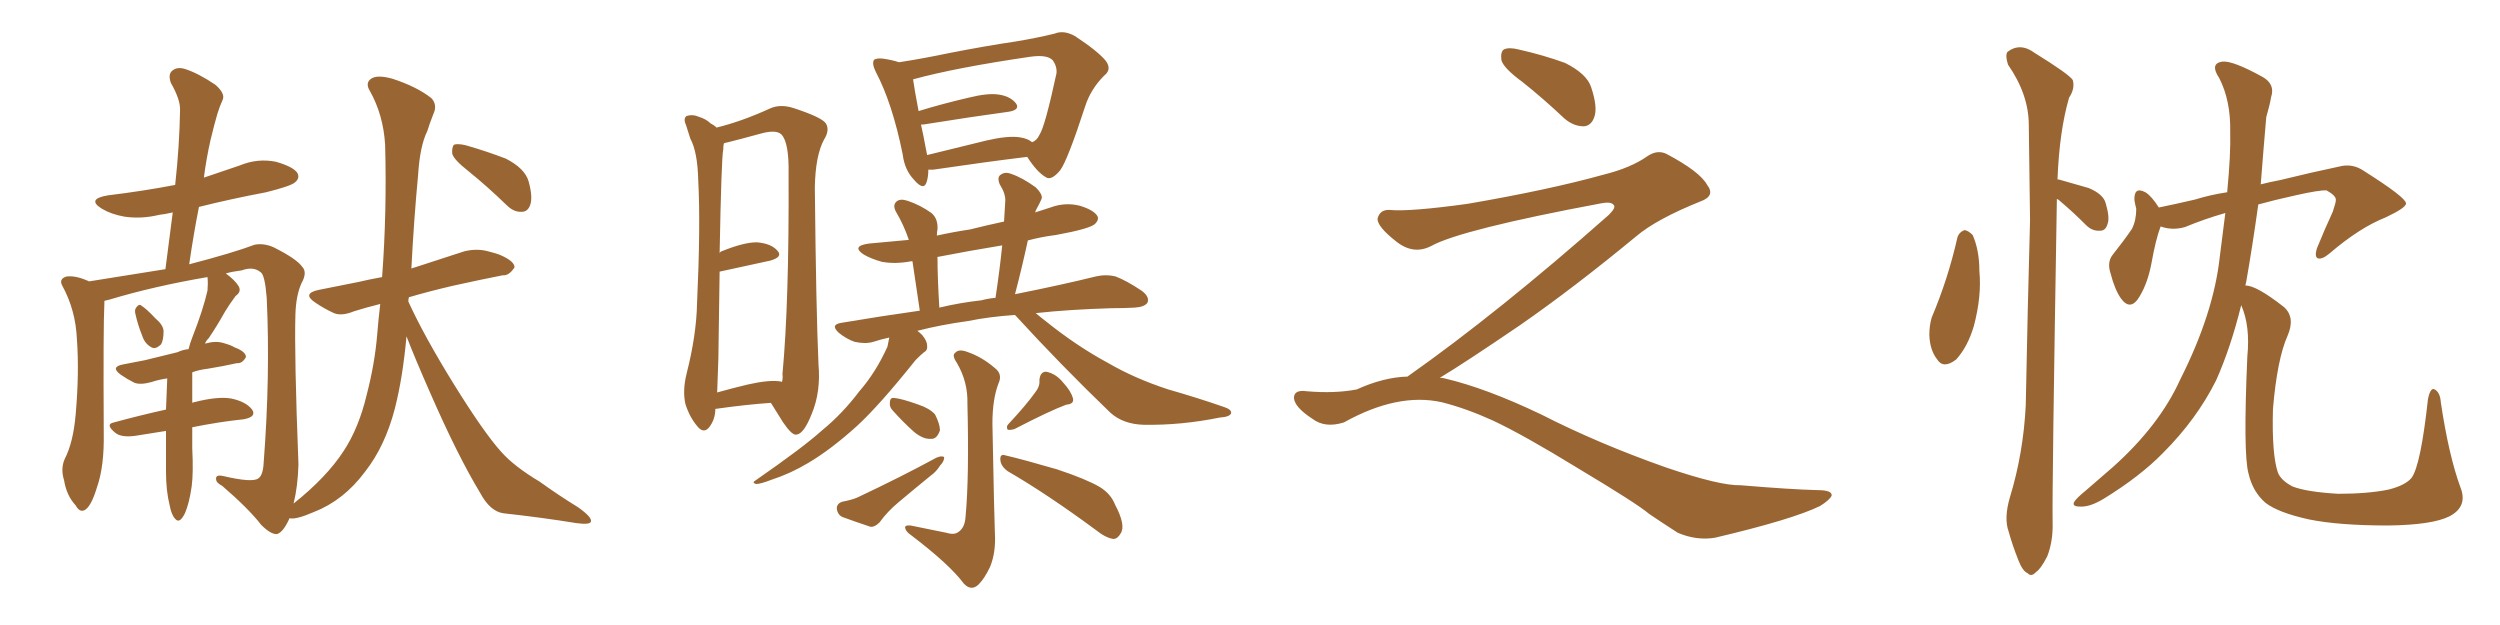<svg xmlns="http://www.w3.org/2000/svg" xmlns:xlink="http://www.w3.org/1999/xlink" width="600" height="150"><path fill="#996633" padding="10" d="M32.52 75.44L32.52 75.44Q32.23 74.41 32.67 73.83L32.67 73.83Q33.40 72.80 33.98 73.39L33.98 73.39Q35.16 74.12 37.35 76.46L37.35 76.46Q39.11 77.93 39.26 79.39L39.26 79.39Q39.26 81.59 38.67 82.62L38.67 82.62Q37.35 83.94 36.33 83.35L36.33 83.35Q34.72 82.47 34.13 80.57L34.13 80.57Q33.11 78.08 32.52 75.44ZM97.56 80.71L97.56 80.71Q96.68 90.53 94.78 98.00L94.78 98.00Q92.43 107.08 87.60 113.23L87.60 113.23Q82.47 120.12 75.29 122.90L75.29 122.90Q70.90 124.80 69.43 124.37L69.43 124.37Q69.43 124.37 69.43 124.51L69.43 124.51Q67.97 127.73 66.50 128.17L66.50 128.17Q65.04 128.32 62.70 125.98L62.70 125.98Q59.62 122.02 53.32 116.60L53.32 116.60Q51.86 115.87 51.86 114.99L51.86 114.99Q51.71 113.82 53.61 114.26L53.61 114.26Q60.50 115.87 61.96 114.84L61.96 114.84Q63.13 114.11 63.28 111.04L63.28 111.04Q64.89 90.09 64.01 71.48L64.01 71.48Q63.57 65.92 62.55 65.33L62.55 65.33Q60.79 63.87 58.01 64.89L58.01 64.89Q55.66 65.19 54.20 65.63L54.20 65.63Q56.40 67.24 57.28 68.70L57.28 68.70Q58.01 70.02 56.54 71.04L56.54 71.04Q54.93 73.24 54.05 74.71L54.05 74.71Q52.00 78.37 50.10 81.15L50.10 81.15Q49.37 81.88 49.22 82.47L49.22 82.47Q51.71 81.74 53.61 82.32L53.61 82.32Q55.66 82.91 56.25 83.35L56.25 83.35Q59.03 84.38 59.03 85.69L59.03 85.69Q58.15 87.30 56.84 87.16L56.84 87.16Q53.61 87.89 49.95 88.48L49.95 88.48Q47.61 88.77 46.14 89.36L46.14 89.36Q46.14 93.02 46.14 96.68L46.14 96.68Q46.44 96.53 46.58 96.53L46.58 96.53Q52.29 95.07 55.52 95.65L55.52 95.65Q59.03 96.39 60.50 98.29L60.50 98.29Q61.67 100.05 58.45 100.63L58.45 100.63Q52.73 101.22 46.14 102.54L46.14 102.54Q46.14 105.18 46.14 107.52L46.14 107.52Q46.44 113.53 46.00 116.75L46.00 116.75Q45.41 120.85 44.38 123.19L44.38 123.19Q43.07 125.83 42.04 124.51L42.04 124.51Q41.16 123.63 40.72 121.29L40.72 121.29Q39.84 117.77 39.84 113.23L39.84 113.23Q39.84 108.25 39.84 103.42L39.84 103.42Q36.18 104.00 32.52 104.59L32.52 104.59Q29.30 105.03 27.83 104.00L27.83 104.00Q25.05 101.81 27.39 101.37L27.39 101.37Q33.25 99.76 39.84 98.29L39.84 98.29Q39.99 94.48 40.14 90.82L40.14 90.82Q38.09 91.11 36.33 91.70L36.33 91.70Q33.69 92.43 32.23 91.85L32.23 91.85Q30.47 90.97 29.00 89.94L29.00 89.94Q26.37 88.04 29.59 87.45L29.59 87.45Q32.52 86.87 34.86 86.43L34.86 86.43Q38.53 85.55 42.63 84.52L42.63 84.52Q43.80 83.94 45.26 83.79L45.26 83.79Q45.56 82.47 46.14 81.01L46.14 81.01Q48.78 74.27 49.80 69.73L49.80 69.73Q49.95 67.97 49.80 66.50L49.80 66.50Q36.91 68.70 26.22 71.92L26.22 71.92Q25.49 72.07 25.05 72.22L25.05 72.22Q25.05 72.36 25.05 72.80L25.05 72.80Q24.76 78.22 24.90 103.86L24.90 103.86Q25.05 111.91 23.29 116.89L23.29 116.89Q21.97 121.29 20.51 122.31L20.51 122.31Q19.19 123.19 18.16 121.29L18.16 121.29Q15.97 118.95 15.38 115.28L15.38 115.28Q14.50 112.50 15.53 110.16L15.53 110.16Q17.58 106.20 18.16 99.46L18.16 99.46Q19.04 89.50 18.46 81.45L18.46 81.45Q18.16 74.41 14.94 68.55L14.94 68.55Q14.06 66.94 15.97 66.36L15.97 66.36Q18.16 66.06 21.39 67.53L21.39 67.53Q30.76 66.06 39.70 64.60L39.70 64.60Q40.58 57.57 41.46 50.98L41.46 50.98Q39.55 51.42 38.23 51.56L38.23 51.56Q33.98 52.59 29.88 52.00L29.88 52.00Q26.66 51.42 24.46 50.10L24.46 50.10Q20.65 47.75 25.93 46.88L25.93 46.88Q34.42 45.85 42.04 44.38L42.04 44.38Q43.07 35.01 43.21 26.51L43.21 26.51Q43.36 24.02 41.02 19.92L41.02 19.92Q40.28 17.87 41.31 16.99L41.31 16.99Q42.48 15.97 44.38 16.55L44.38 16.55Q47.61 17.58 51.71 20.36L51.71 20.36Q54.05 22.41 53.47 23.88L53.47 23.88Q52.73 25.49 52.15 27.39L52.15 27.39Q51.42 29.88 50.54 33.54L50.54 33.54Q49.51 38.09 48.93 42.63L48.93 42.63Q53.17 41.16 57.57 39.70L57.57 39.70Q61.82 37.94 66.21 38.82L66.21 38.82Q70.31 39.99 71.34 41.46L71.34 41.46Q72.07 42.77 70.75 43.80L70.75 43.80Q69.73 44.68 63.87 46.14L63.87 46.14Q55.37 47.75 47.75 49.66L47.75 49.66Q46.44 56.25 45.41 63.43L45.41 63.43Q56.10 60.64 61.08 58.74L61.08 58.74Q63.28 58.30 65.63 59.33L65.63 59.33Q71.19 62.11 72.51 64.01L72.51 64.01Q73.83 65.33 72.36 67.97L72.36 67.97Q71.04 70.90 70.90 75.44L70.90 75.44Q70.61 85.11 71.63 111.47L71.63 111.47Q71.48 116.75 70.46 120.85L70.46 120.85Q78.37 114.55 82.47 108.25L82.47 108.25Q86.13 102.69 88.04 94.63L88.04 94.63Q89.94 87.30 90.53 80.27L90.53 80.27Q90.82 76.61 91.26 72.95L91.26 72.95Q87.74 73.83 84.96 74.71L84.96 74.71Q81.74 76.03 79.83 75L79.83 75Q77.64 73.97 75.73 72.66L75.73 72.66Q72.36 70.46 76.46 69.58L76.46 69.58Q81.45 68.55 85.99 67.68L85.99 67.68Q88.48 67.09 91.70 66.50L91.70 66.50Q92.87 50.98 92.43 34.72L92.43 34.72Q91.99 27.54 88.77 21.83L88.77 21.83Q87.60 19.92 89.06 18.90L89.06 18.90Q90.53 17.87 94.19 18.90L94.19 18.90Q100.05 20.80 103.56 23.58L103.56 23.58Q105.03 25.20 104.00 27.39L104.00 27.39Q103.13 29.59 102.54 31.49L102.54 31.49Q100.78 35.01 100.34 42.04L100.34 42.04Q99.32 52.88 98.73 64.45L98.73 64.45Q99.02 64.31 99.61 64.16L99.61 64.16Q105.47 62.26 111.33 60.35L111.33 60.35Q114.11 59.62 116.75 60.21L116.75 60.21Q119.09 60.79 120.12 61.23L120.12 61.23Q123.49 62.70 123.49 64.16L123.49 64.16Q122.17 66.21 120.70 66.06L120.70 66.06Q115.43 67.09 108.84 68.55L108.84 68.55Q103.13 69.87 98.14 71.34L98.14 71.34Q98.00 71.78 98.00 72.36L98.00 72.36Q101.81 80.71 108.98 92.29L108.98 92.29Q116.16 103.86 120.26 108.40L120.26 108.40Q123.34 111.91 129.49 115.58L129.49 115.58Q134.18 118.95 138.72 121.73L138.72 121.73Q142.24 124.22 141.80 125.24L141.80 125.24Q141.50 125.98 138.28 125.54L138.28 125.54Q130.22 124.22 120.85 123.19L120.85 123.19Q117.63 122.75 115.28 118.36L115.28 118.36Q109.86 109.42 103.27 94.34L103.27 94.34Q99.46 85.69 97.56 80.71ZM112.35 41.02L112.35 41.02L112.35 41.02Q108.98 38.38 108.54 36.91L108.54 36.91Q108.40 35.30 108.98 34.72L108.98 34.72Q109.86 34.42 111.77 34.86L111.77 34.86Q116.89 36.33 121.44 38.09L121.44 38.09Q125.98 40.43 126.86 43.51L126.86 43.51Q127.88 47.17 127.29 49.07L127.29 49.07Q126.71 50.83 125.24 50.83L125.24 50.83Q123.34 50.98 121.58 49.22L121.58 49.22Q116.89 44.68 112.35 41.02ZM222.80 40.72L222.80 40.72Q222.80 42.48 222.36 43.80L222.36 43.80Q221.63 45.85 219.29 43.07L219.29 43.07Q217.09 40.72 216.65 37.06L216.65 37.06Q214.16 24.76 210.21 17.29L210.21 17.29Q209.18 15.23 209.77 14.36L209.77 14.36Q210.35 13.92 211.82 14.06L211.82 14.06Q214.01 14.36 215.77 14.94L215.77 14.94Q221.48 14.06 227.78 12.74L227.78 12.74Q236.72 10.99 243.75 9.96L243.75 9.96Q249.02 9.08 253.13 8.06L253.13 8.06Q255.32 7.18 257.96 8.64L257.96 8.64Q263.53 12.30 265.43 14.65L265.43 14.65Q266.89 16.70 264.99 18.16L264.99 18.16Q261.77 21.39 260.45 25.49L260.45 25.49L260.45 25.49Q256.20 38.53 254.44 40.87L254.44 40.87Q252.25 43.51 250.93 42.48L250.93 42.48Q248.88 41.31 246.53 37.65L246.53 37.65Q236.87 38.82 223.97 40.72L223.97 40.72Q223.24 40.72 222.80 40.72ZM244.78 32.96L244.78 32.96Q246.68 33.25 247.71 34.13L247.71 34.13Q248.88 33.69 249.46 32.37L249.46 32.37Q250.78 30.47 253.56 17.58L253.56 17.58Q253.71 15.97 252.69 14.50L252.69 14.50Q251.37 13.04 247.27 13.62L247.27 13.62Q229.25 16.26 219.14 19.04L219.14 19.04Q219.43 21.24 220.46 26.66L220.46 26.66Q226.17 24.90 232.47 23.44L232.47 23.44Q237.16 22.27 239.79 22.71L239.79 22.71Q242.58 23.14 243.90 24.90L243.90 24.90Q244.78 26.37 242.14 26.81L242.14 26.81Q233.50 27.98 221.63 29.88L221.63 29.88Q221.19 29.88 221.04 29.88L221.04 29.88Q221.63 32.52 222.22 35.74L222.22 35.74Q222.36 36.62 222.51 37.21L222.51 37.21Q228.96 35.60 236.87 33.69L236.87 33.69Q241.99 32.52 244.78 32.96ZM243.60 75.59L243.60 75.59Q237.30 76.03 232.32 77.05L232.32 77.05Q225.88 77.93 220.17 79.39L220.17 79.39Q220.75 79.83 221.34 80.42L221.34 80.42Q222.51 81.88 222.51 82.91L222.51 82.91Q222.66 84.08 221.78 84.52L221.78 84.52Q221.04 85.11 219.73 86.43L219.73 86.43Q211.08 97.27 205.66 102.25L205.66 102.25Q199.51 107.81 194.09 111.04L194.09 111.04Q189.70 113.67 185.16 115.14L185.16 115.14Q182.52 116.16 181.49 116.16L181.49 116.16Q180.32 115.87 181.35 115.28L181.35 115.28Q192.77 107.37 197.31 103.27L197.31 103.27Q202.15 99.32 206.25 93.90L206.25 93.90Q210.21 89.36 212.99 83.20L212.99 83.20Q213.28 81.88 213.43 81.01L213.43 81.01Q211.38 81.45 209.62 82.03L209.62 82.03Q207.71 82.62 205.08 82.03L205.08 82.03Q203.03 81.30 201.27 79.83L201.27 79.83Q199.22 77.93 201.86 77.49L201.86 77.49Q211.38 75.88 220.75 74.56L220.75 74.56Q219.58 66.80 218.99 62.70L218.99 62.70Q218.70 62.70 218.70 62.70L218.70 62.70Q214.89 63.43 211.67 62.84L211.67 62.84Q209.03 62.11 207.28 61.08L207.28 61.08Q204.20 59.03 208.59 58.45L208.59 58.45Q213.57 58.01 218.12 57.57L218.12 57.57Q216.94 54.05 215.04 50.83L215.04 50.83Q214.16 49.22 215.19 48.34L215.19 48.34Q216.06 47.61 217.82 48.19L217.82 48.19Q220.90 49.22 223.54 51.12L223.54 51.12Q225.15 52.44 225 55.08L225 55.08Q224.85 55.52 224.85 56.54L224.85 56.54Q228.81 55.66 232.76 55.08L232.76 55.08Q236.87 54.05 240.97 53.17L240.97 53.17Q241.11 50.68 241.26 48.34L241.26 48.34Q241.41 46.58 239.94 44.24L239.94 44.24Q239.21 42.48 240.23 41.89L240.23 41.89Q241.26 41.16 242.72 41.75L242.72 41.75Q245.36 42.63 248.58 44.97L248.58 44.97Q250.49 46.88 249.90 47.90L249.90 47.90Q249.46 48.93 248.88 49.95L248.88 49.95Q248.58 50.39 248.44 50.98L248.44 50.98Q250.20 50.39 252.10 49.80L252.10 49.80Q255.62 48.49 259.13 49.37L259.13 49.37Q262.50 50.39 263.38 51.86L263.38 51.86Q263.82 52.73 262.79 53.76L262.79 53.76Q261.47 54.93 253.42 56.40L253.42 56.40Q249.90 56.84 246.68 57.71L246.68 57.71Q245.36 63.87 243.60 70.61L243.60 70.61Q255.32 68.26 262.94 66.36L262.94 66.36Q265.43 65.77 267.77 66.36L267.77 66.36Q270.41 67.38 273.93 69.73L273.93 69.73Q275.98 71.19 275.39 72.66L275.39 72.66Q274.66 73.68 272.31 73.83L272.31 73.83Q269.82 73.97 266.75 73.97L266.75 73.97Q256.64 74.27 248.58 75.15L248.58 75.15Q249.61 76.03 250.93 77.05L250.93 77.05Q258.40 83.06 266.02 87.16L266.02 87.16Q272.31 90.82 280.37 93.46L280.37 93.46Q287.55 95.51 293.85 97.71L293.85 97.71Q295.61 98.29 295.46 99.17L295.46 99.17Q295.17 100.05 292.82 100.20L292.82 100.20Q283.45 102.10 274.51 101.95L274.51 101.95Q269.53 101.81 266.46 99.02L266.46 99.02Q254.59 87.60 243.60 75.59ZM235.55 72.07L235.55 72.07Q237.16 71.63 238.92 71.48L238.92 71.48Q239.94 64.75 240.53 58.89L240.53 58.89Q232.47 60.21 225 61.67L225 61.67Q224.85 61.67 225 61.82L225 61.82Q225 66.65 225.44 73.83L225.44 73.83Q230.27 72.66 235.55 72.07ZM227.20 127.88L227.20 127.88Q229.10 128.47 230.13 127.59L230.13 127.59Q231.59 126.56 231.74 123.93L231.74 123.93Q232.62 114.55 232.18 96.83L232.18 96.83Q232.32 91.70 229.69 87.16L229.69 87.16Q228.37 85.25 229.25 84.67L229.25 84.67Q230.13 83.64 232.32 84.52L232.32 84.52Q235.69 85.69 238.77 88.33L238.77 88.33Q240.67 89.79 239.65 91.99L239.65 91.99Q238.18 95.80 238.18 101.66L238.18 101.66Q238.62 124.37 238.77 127.88L238.77 127.88Q239.06 132.57 237.60 136.08L237.60 136.08Q236.28 138.87 234.81 140.33L234.81 140.33Q233.06 141.94 231.30 140.04L231.30 140.04Q227.93 135.50 218.70 128.47L218.70 128.47Q217.38 127.59 217.24 126.71L217.24 126.71Q217.09 125.98 218.55 126.12L218.55 126.12Q222.80 127.00 227.20 127.88ZM214.31 98.58L214.31 98.58Q213.43 97.71 213.57 96.68L213.57 96.68Q213.57 95.36 214.60 95.51L214.60 95.51Q216.36 95.65 220.46 97.12L220.46 97.12Q223.10 98.00 224.41 99.46L224.41 99.46Q225.59 101.81 225.59 103.27L225.59 103.27Q224.85 105.47 223.39 105.32L223.39 105.32Q221.63 105.47 219.43 103.71L219.43 103.71Q216.65 101.22 214.31 98.58ZM202.15 120.41L202.15 120.41Q204.49 119.97 205.81 119.38L205.81 119.38Q216.36 114.40 224.71 109.86L224.71 109.86Q226.03 109.28 226.61 109.72L226.61 109.72Q226.61 110.74 225.59 111.77L225.59 111.77Q224.71 113.23 223.24 114.26L223.24 114.26Q219.29 117.48 215.63 120.56L215.63 120.56Q212.99 122.75 211.08 125.39L211.08 125.39Q209.91 126.56 208.89 126.42L208.89 126.42Q204.93 125.10 202.15 124.07L202.15 124.07Q200.98 123.49 200.83 122.02L200.83 122.02Q200.83 120.85 202.15 120.41ZM248.44 94.19L248.44 94.19Q249.61 92.72 249.46 91.26L249.46 91.26Q249.61 89.21 251.07 89.21L251.07 89.21Q253.42 89.65 255.18 91.85L255.18 91.85Q257.08 93.90 257.52 95.65L257.52 95.65Q257.81 96.97 255.91 97.12L255.91 97.12Q251.95 98.58 243.46 102.98L243.46 102.98Q242.43 103.27 241.85 103.13L241.85 103.13Q241.41 102.39 241.99 101.81L241.99 101.81Q246.24 97.27 248.44 94.19ZM241.85 113.09L241.85 113.09Q240.23 111.91 240.09 110.45L240.09 110.45Q239.94 108.84 241.26 109.28L241.26 109.28Q245.65 110.30 253.71 112.65L253.71 112.65Q260.74 114.99 263.96 116.89L263.96 116.89Q266.60 118.51 267.63 121.14L267.63 121.14Q270.26 126.12 268.95 128.03L268.95 128.03Q268.21 129.35 267.19 129.35L267.19 129.35Q265.28 129.05 262.94 127.15L262.94 127.15Q251.22 118.51 241.85 113.09ZM171.68 98.14L171.68 98.14Q171.68 100.63 170.21 102.54L170.21 102.54Q168.90 104.15 167.43 102.39L167.43 102.39Q165.53 100.20 164.50 96.97L164.50 96.97Q163.77 93.75 164.79 89.65L164.79 89.65Q167.14 80.42 167.29 72.80L167.29 72.80Q168.16 54.05 167.58 43.36L167.58 43.36Q167.43 36.47 165.67 33.25L165.67 33.25Q165.09 31.49 164.65 30.03L164.65 30.03Q163.92 28.42 164.79 27.83L164.79 27.83Q166.26 27.39 167.58 27.98L167.58 27.98Q169.48 28.56 170.51 29.59L170.51 29.59Q171.39 30.03 171.97 30.62L171.97 30.62Q177.98 29.15 184.72 26.07L184.72 26.07Q187.21 24.90 190.43 25.93L190.43 25.93Q197.17 28.13 198.19 29.59L198.19 29.59Q199.22 31.20 197.75 33.54L197.75 33.54Q195.70 37.35 195.56 44.97L195.56 44.97Q195.85 74.12 196.44 87.45L196.44 87.45Q197.02 94.04 194.82 99.32L194.82 99.32Q192.92 104.15 191.16 104.30L191.16 104.30Q190.14 104.59 187.94 101.37L187.94 101.37Q186.47 99.02 185.01 96.68L185.01 96.68Q178.86 97.12 171.68 98.14ZM187.35 91.55L187.35 91.55L187.35 91.55Q187.50 91.55 187.65 91.70L187.65 91.70Q187.94 90.82 187.79 89.79L187.79 89.79Q189.40 72.66 189.26 41.75L189.26 41.75Q189.40 34.13 187.50 32.23L187.50 32.23Q186.18 31.05 182.52 32.08L182.52 32.08Q178.27 33.25 174.76 34.13L174.76 34.13Q173.88 34.28 173.73 34.42L173.73 34.42Q173.58 35.01 173.58 35.89L173.58 35.89Q173.14 37.79 172.71 60.79L172.71 60.79Q172.85 60.35 173.44 60.21L173.44 60.21Q178.56 58.15 181.64 58.15L181.64 58.15Q185.16 58.45 186.62 60.21L186.62 60.21Q187.94 61.67 184.86 62.55L184.86 62.55Q179.44 63.72 172.71 65.19L172.71 65.19Q172.56 74.12 172.41 85.99L172.41 85.99Q172.27 90.67 172.12 94.19L172.12 94.19Q175.78 93.16 179.44 92.29L179.44 92.29Q184.57 91.11 187.35 91.55ZM365.33 19.63L365.33 19.63Q360.94 16.41 360.35 14.50L360.35 14.50Q360.06 12.45 360.94 11.87L360.94 11.87Q362.11 11.28 364.45 11.87L364.45 11.87Q370.31 13.18 375.59 15.09L375.59 15.09Q380.86 17.72 381.88 20.95L381.88 20.95Q383.50 25.78 382.62 28.13L382.62 28.13Q381.88 30.18 380.13 30.32L380.13 30.32Q377.64 30.32 375.44 28.42L375.44 28.42Q370.31 23.58 365.33 19.63ZM337.79 90.38L337.79 90.38L337.79 90.38Q359.62 75 386.13 51.56L386.13 51.56Q387.89 49.80 387.30 49.22L387.30 49.22Q386.72 48.34 384.38 48.78L384.38 48.78Q350.68 55.08 343.51 59.03L343.51 59.03Q339.26 61.23 335.16 58.01L335.16 58.01Q330.47 54.35 330.62 52.44L330.62 52.44Q331.20 50.24 333.54 50.39L333.54 50.39Q338.38 50.83 352.15 48.93L352.15 48.93Q371.78 45.56 384.96 41.89L384.96 41.89Q391.41 40.28 395.36 37.50L395.36 37.50Q397.71 35.89 399.90 36.91L399.90 36.91Q407.96 41.16 409.72 44.38L409.72 44.38Q411.77 47.02 408.11 48.34L408.11 48.34Q397.56 52.59 392.72 56.69L392.72 56.69Q377.64 69.14 364.75 78.08L364.75 78.08Q351.42 87.16 345.56 90.67L345.56 90.67Q346.14 90.67 346.73 90.82L346.73 90.82Q356.69 93.16 369.87 99.46L369.87 99.46Q383.64 106.49 399.90 112.21L399.90 112.21Q412.79 116.60 417.77 116.46L417.77 116.46Q429.93 117.48 436.23 117.63L436.23 117.63Q439.75 117.63 439.60 118.95L439.60 118.95Q439.16 119.97 436.82 121.44L436.82 121.44Q430.22 124.66 411.62 129.05L411.62 129.05Q407.23 129.79 402.69 127.88L402.69 127.88Q398.58 125.24 395.80 123.34L395.80 123.34Q392.87 120.85 378.66 112.35L378.66 112.35Q365.77 104.44 358.30 100.93L358.30 100.93Q351.86 98.00 346.00 96.53L346.00 96.53Q335.45 94.19 322.56 101.37L322.56 101.37Q318.02 102.83 314.94 100.49L314.94 100.49Q310.69 97.71 310.55 95.51L310.55 95.51Q310.55 93.46 313.62 93.90L313.62 93.90Q320.36 94.48 325.63 93.46L325.63 93.46Q332.08 90.53 337.79 90.38ZM469.78 56.98L469.78 56.98Q470.21 55.66 471.53 55.22L471.53 55.22Q472.41 55.37 473.44 56.40L473.44 56.40Q475.05 60.06 475.05 65.04L475.05 65.04Q475.63 71.04 473.73 78.22L473.73 78.22Q472.27 83.20 469.48 86.28L469.48 86.28Q466.41 88.62 464.94 86.28L464.94 86.28Q463.18 84.08 463.04 80.42L463.04 80.42Q463.04 78.08 463.62 76.17L463.62 76.17Q467.58 66.80 469.78 56.98ZM493.65 47.75L493.65 47.75Q492.48 117.63 492.63 125.24L492.63 125.24Q492.77 129.93 491.31 133.59L491.31 133.59Q489.70 136.67 488.67 137.26L488.67 137.26Q487.50 138.57 486.62 137.55L486.62 137.55Q485.45 137.11 484.42 134.47L484.42 134.47Q482.96 130.81 482.08 127.59L482.08 127.59Q480.91 124.37 482.37 119.38L482.37 119.38Q485.60 108.84 486.18 97.27L486.18 97.27Q486.62 74.12 487.21 52.88L487.21 52.88Q487.06 40.72 486.91 30.03L486.91 30.03Q486.91 22.71 481.93 15.53L481.93 15.53Q481.20 13.33 481.79 12.45L481.79 12.45Q484.86 10.11 488.38 12.74L488.38 12.74Q496.44 17.72 497.46 19.19L497.46 19.19Q498.05 21.24 496.58 23.44L496.58 23.44Q494.24 31.49 493.80 43.07L493.80 43.07Q494.09 43.07 494.09 43.07L494.09 43.07Q497.75 44.09 501.27 45.12L501.27 45.12Q504.79 46.58 505.37 48.78L505.37 48.78Q506.40 52.29 505.81 53.76L505.81 53.76Q505.37 55.37 504.05 55.37L504.05 55.37Q502.15 55.52 500.68 54.05L500.68 54.05Q497.46 50.83 494.68 48.49L494.68 48.49Q494.09 47.90 493.65 47.75ZM590.48 116.89L590.48 116.89L590.48 116.89Q592.38 121.58 587.84 123.93L587.84 123.93Q583.74 125.98 573.19 126.12L573.19 126.12Q561.33 126.12 554.15 124.66L554.15 124.66Q546.83 123.05 543.75 120.70L543.75 120.70Q540.67 118.07 539.65 113.67L539.65 113.67Q538.33 108.98 539.36 85.55L539.36 85.55Q540.09 78.22 537.89 73.24L537.89 73.24Q535.40 83.35 531.88 91.26L531.88 91.26Q527.20 100.63 519.14 108.69L519.14 108.69Q513.72 114.26 504.93 119.68L504.93 119.68Q501.56 121.73 499.22 121.58L499.22 121.58Q497.31 121.58 497.75 120.56L497.75 120.56Q498.19 119.68 500.54 117.77L500.54 117.77Q503.61 115.14 507.13 112.06L507.13 112.06Q518.26 102.10 523.24 91.11L523.24 91.11Q531.30 75.15 532.76 61.52L532.76 61.52Q533.50 55.66 534.08 51.12L534.08 51.12Q528.96 52.59 524.41 54.49L524.41 54.49Q521.34 55.37 518.55 54.35L518.55 54.35Q517.38 57.42 516.36 63.13L516.36 63.13Q515.48 67.82 513.57 71.04L513.57 71.04Q511.38 74.85 509.03 71.63L509.03 71.63Q507.57 69.58 506.54 65.63L506.54 65.63Q505.66 62.99 506.98 61.23L506.98 61.23Q509.77 57.71 511.67 54.93L511.67 54.93Q512.70 52.88 512.70 50.10L512.70 50.10Q512.40 48.93 512.26 48.05L512.26 48.05Q512.11 44.68 514.89 46.14L514.89 46.14Q516.36 47.02 518.12 49.80L518.12 49.80Q522.36 48.93 526.76 47.90L526.76 47.90Q530.57 46.73 534.52 46.14L534.52 46.14Q535.40 37.06 535.25 31.64L535.25 31.64Q535.40 24.17 532.62 18.75L532.62 18.75Q530.27 15.23 533.35 14.79L533.35 14.79Q535.84 14.50 543.02 18.46L543.02 18.46Q546.09 20.21 545.07 23.29L545.07 23.29Q544.78 25.05 543.90 28.13L543.90 28.13Q543.16 36.62 542.58 44.24L542.58 44.24Q544.92 43.65 547.27 43.21L547.27 43.21Q555.03 41.31 561.33 39.99L561.33 39.99Q564.55 39.11 567.33 41.02L567.33 41.02Q577.29 47.31 577.44 48.78L577.44 48.78Q577.59 49.80 572.61 52.15L572.61 52.15Q566.31 54.64 559.13 60.79L559.13 60.79Q557.23 62.40 556.20 61.96L556.20 61.96Q555.47 61.52 556.05 59.62L556.05 59.62Q557.96 54.93 559.86 50.83L559.86 50.83Q560.60 48.63 560.60 48.05L560.60 48.05Q560.74 47.02 558.40 45.70L558.40 45.70Q556.79 45.56 550.93 46.88L550.93 46.88Q545.65 48.05 541.99 49.07L541.99 49.07Q540.53 59.47 539.06 67.82L539.06 67.82Q538.92 68.12 538.92 68.55L538.92 68.55Q541.41 68.41 548.14 73.68L548.14 73.68Q550.93 76.17 549.02 80.57L549.02 80.57Q546.53 86.13 545.51 98.14L545.51 98.14Q545.21 108.98 546.68 113.38L546.68 113.38Q547.41 115.28 550.20 116.75L550.20 116.75Q553.56 118.07 561.18 118.51L561.18 118.51Q568.36 118.51 573.34 117.48L573.34 117.48Q577.29 116.46 578.76 114.70L578.76 114.70Q580.96 111.77 582.71 95.80L582.71 95.80Q583.30 92.87 584.33 93.46L584.33 93.46Q585.64 94.19 585.79 96.53L585.79 96.53Q587.70 109.28 590.48 116.89Z"/></svg>